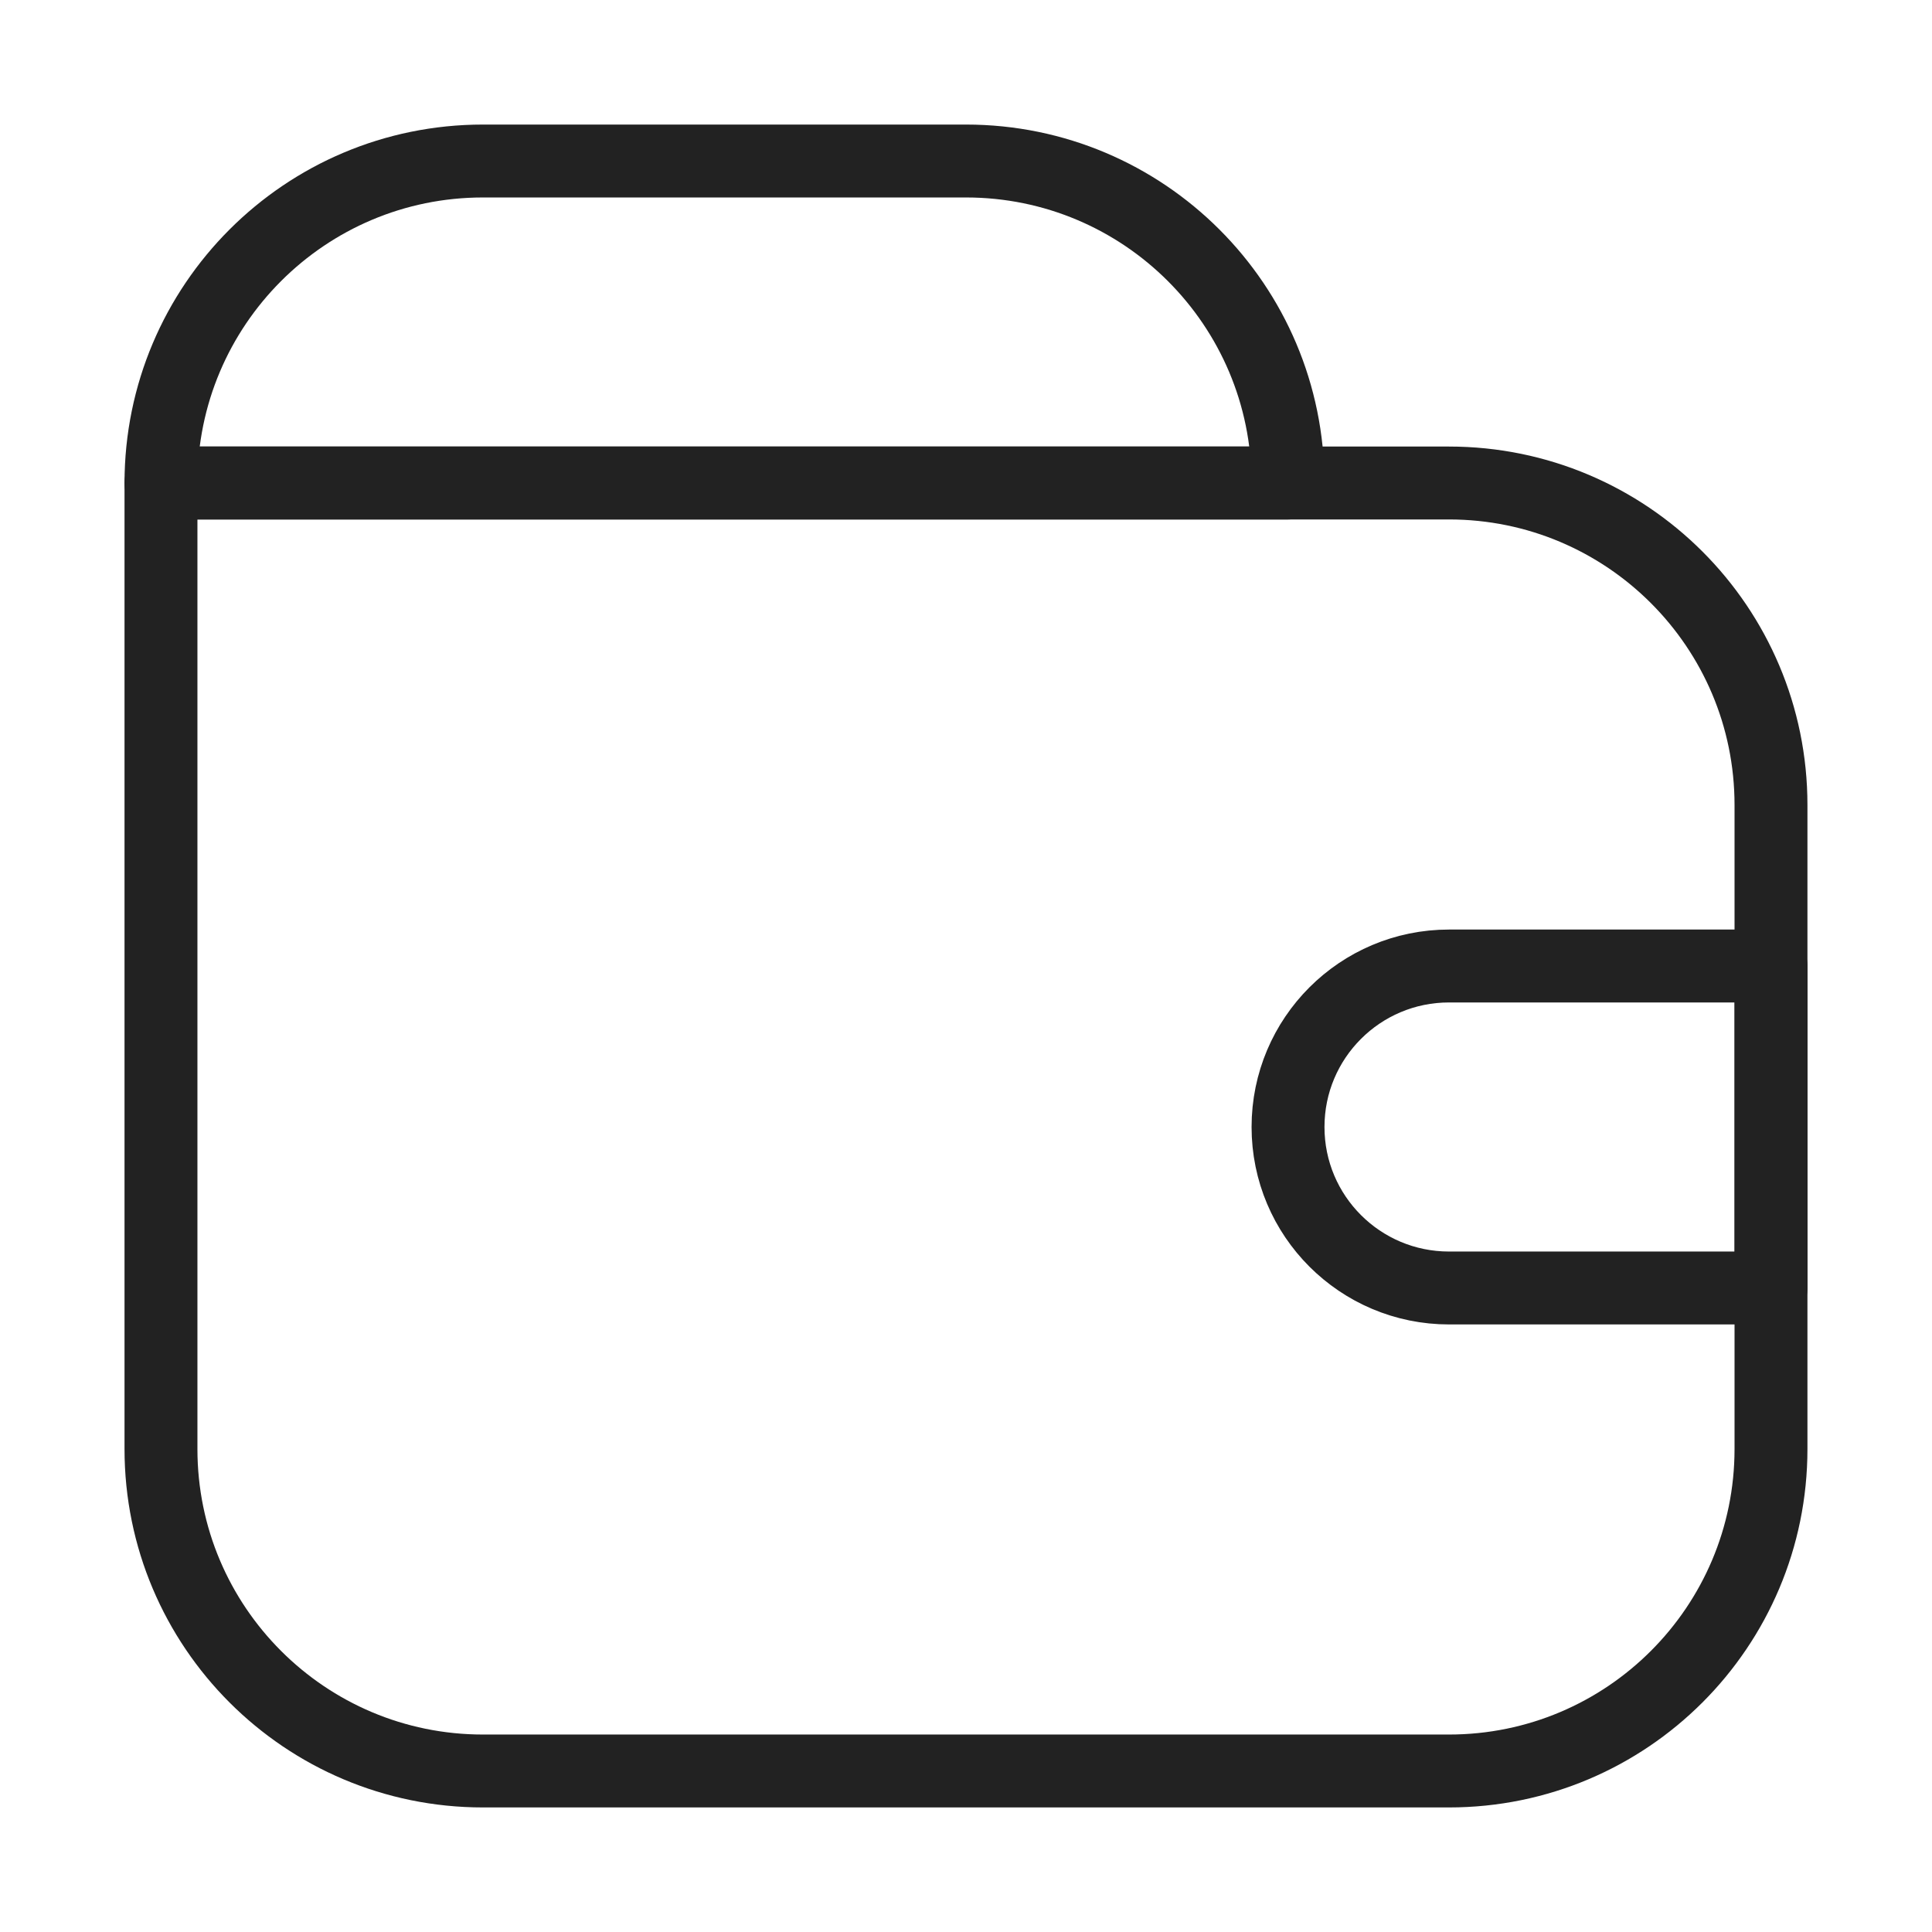 <svg width="53" height="53" viewBox="0 0 53 53" fill="none" xmlns="http://www.w3.org/2000/svg">
<path d="M4.416 13.25H39.749C44.628 13.25 48.583 17.205 48.583 22.083V39.75C48.583 44.629 44.628 48.583 39.749 48.583H13.249C8.371 48.583 4.416 44.629 4.416 39.75V13.25Z" stroke="#222222" stroke-width="2" stroke-linejoin="round"/>
<path d="M4.416 13.25C4.416 8.371 8.371 4.417 13.249 4.417H26.499C31.378 4.417 35.333 8.371 35.333 13.25H4.416Z" stroke="#222222" stroke-width="2" stroke-linejoin="round"/>
<path d="M48.584 26.5L48.584 35.333H39.751C37.311 35.333 35.334 33.356 35.334 30.917C35.334 28.477 37.311 26.5 39.751 26.5L48.584 26.5Z" stroke="#222222" stroke-width="2" stroke-linejoin="round"/>
</svg>
